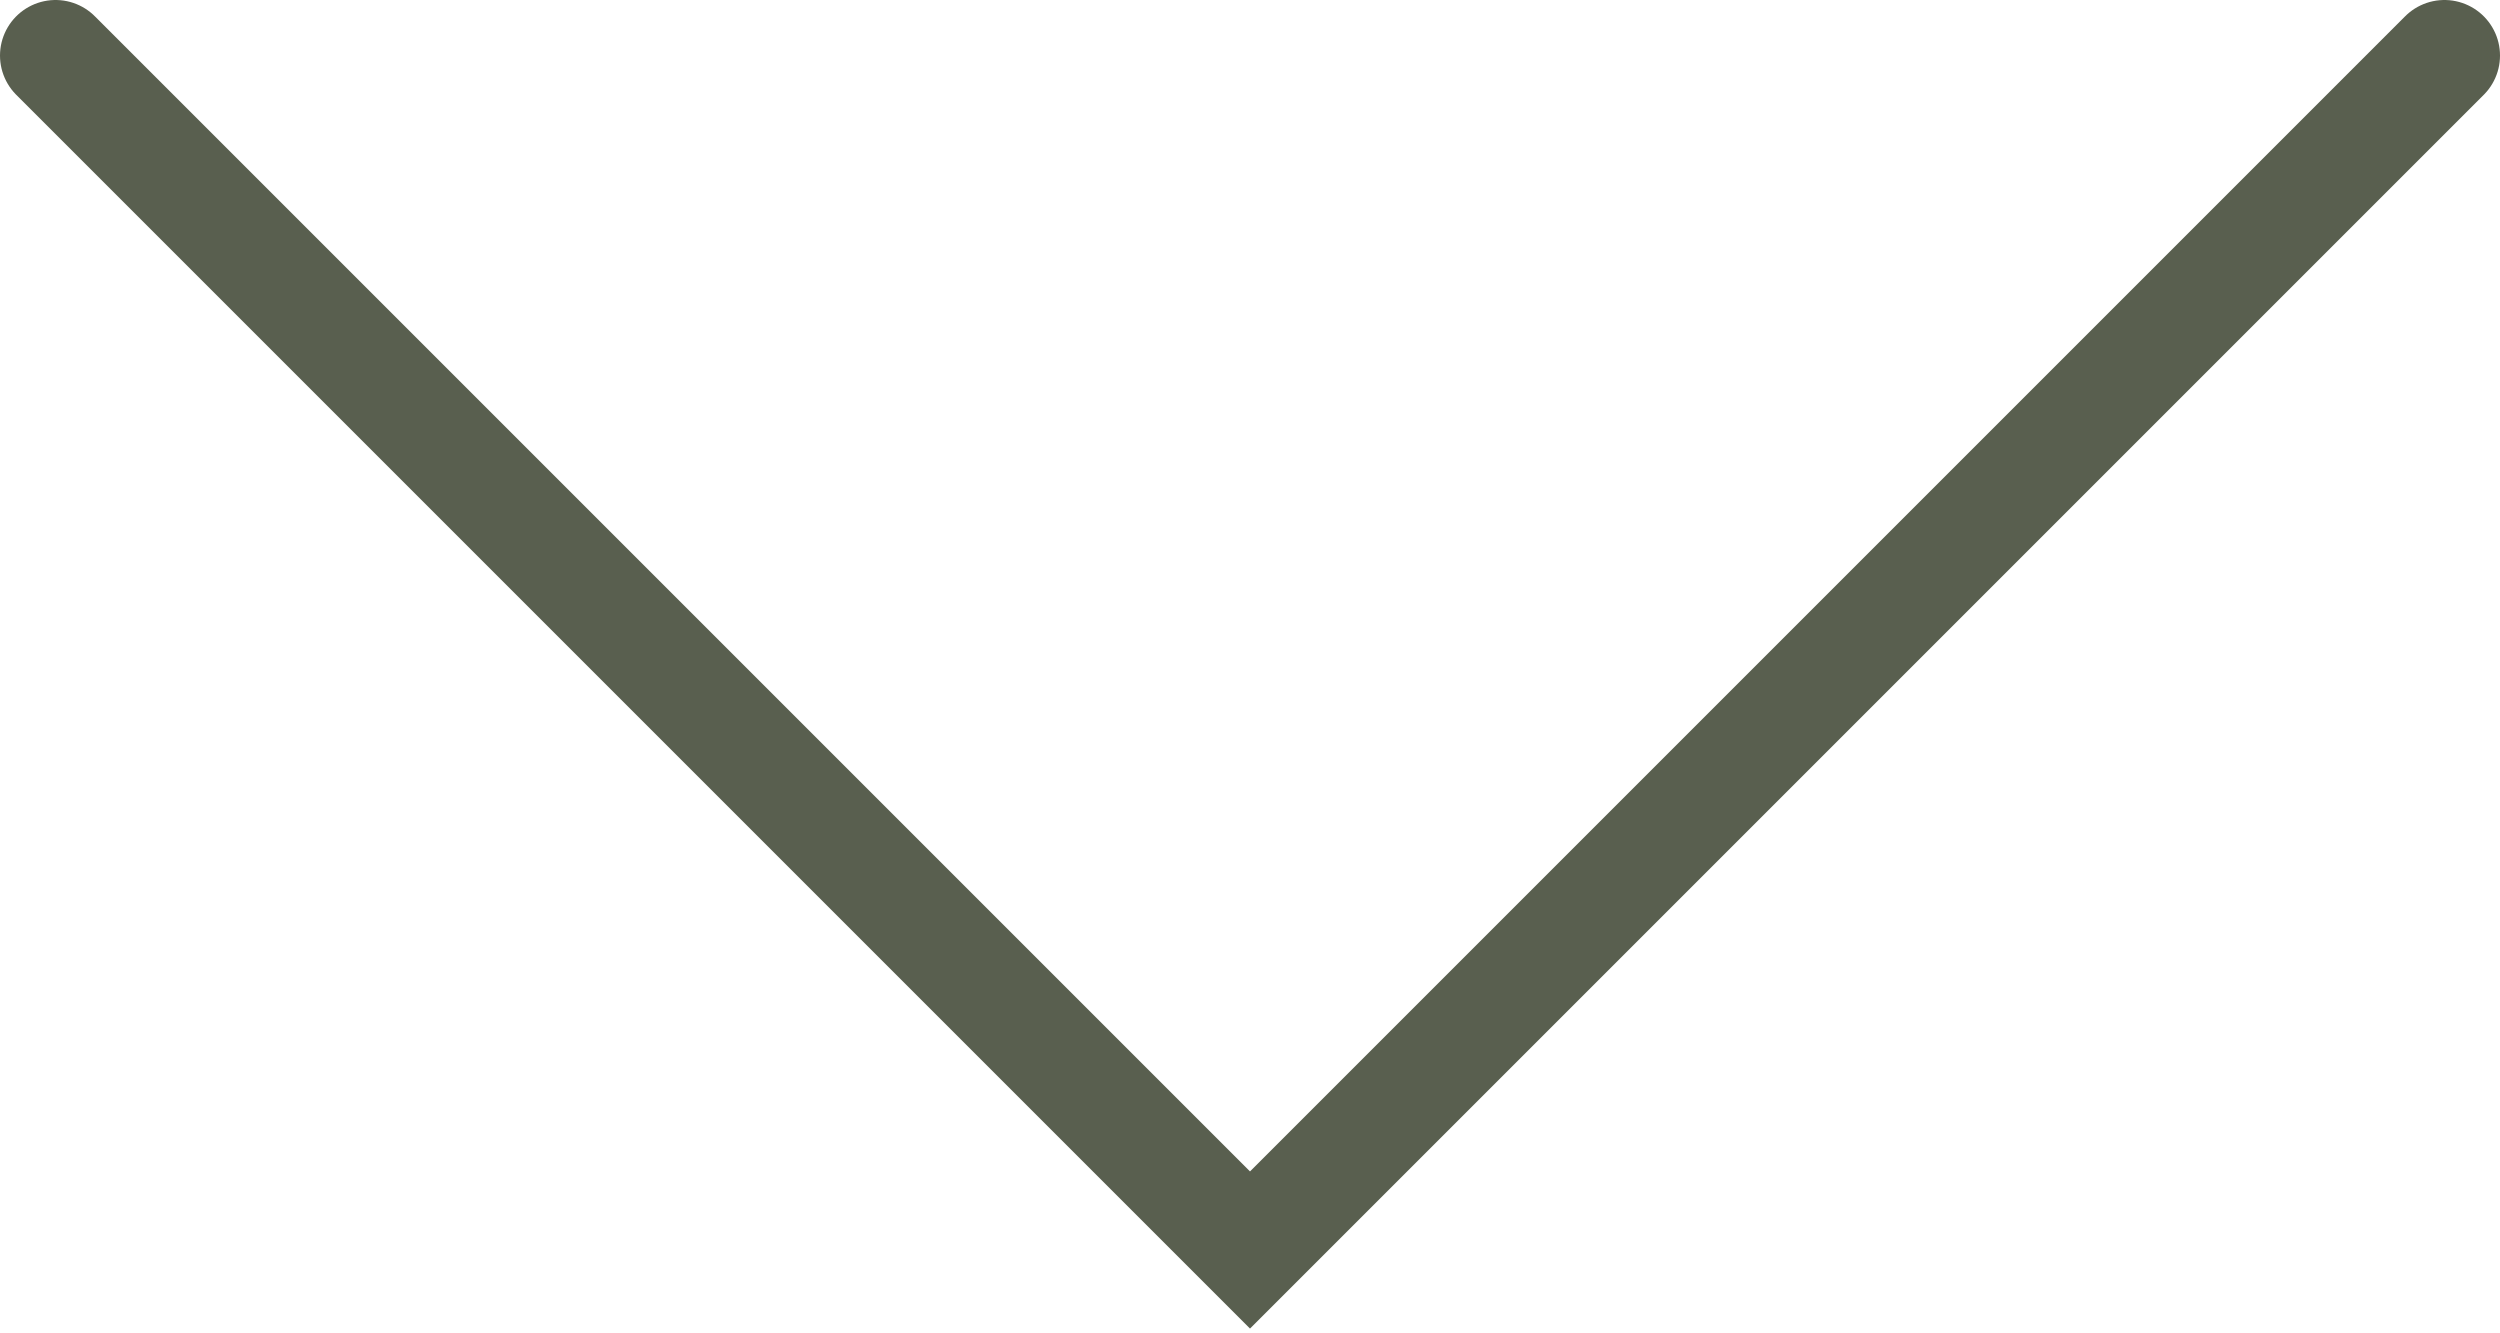 <?xml version="1.0" encoding="UTF-8"?> <svg xmlns="http://www.w3.org/2000/svg" width="450" height="240" viewBox="0 0 450 240" fill="none"><path d="M10 10L225 225L440 10" stroke="#595F4F" stroke-width="20" stroke-linecap="round"></path></svg> 